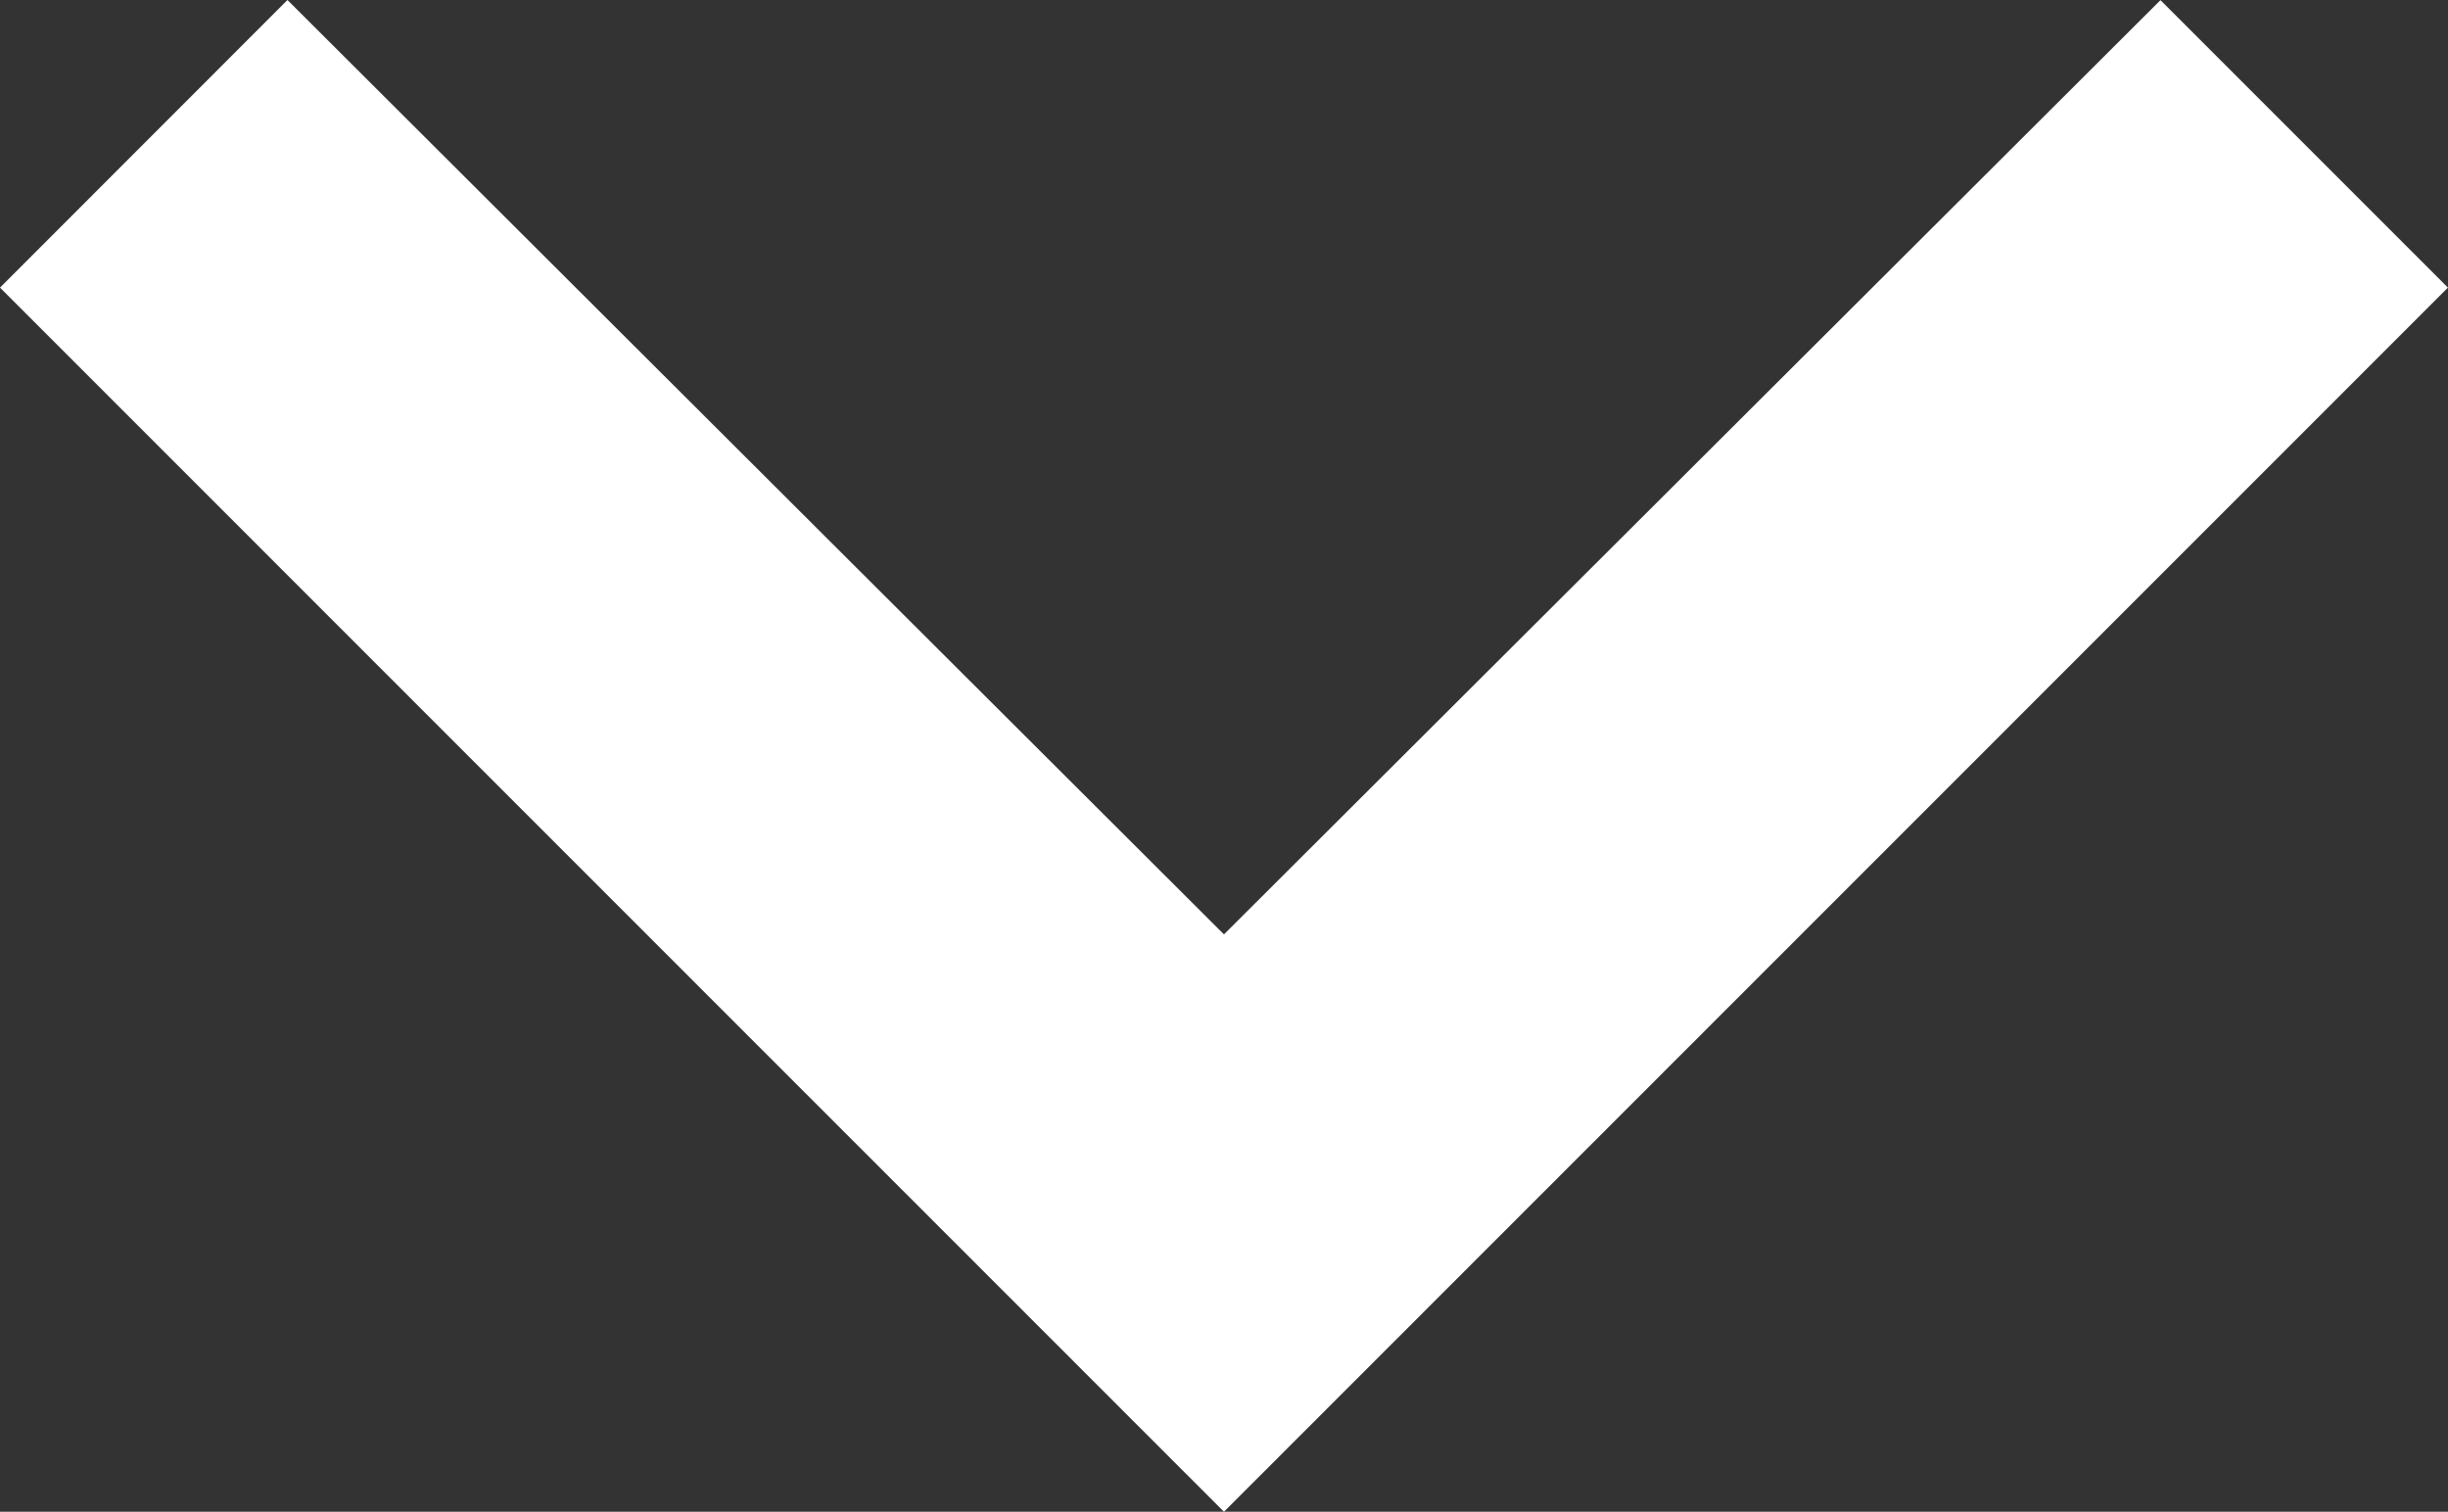 <svg xmlns="http://www.w3.org/2000/svg" width="32.361" height="19.983" viewBox="0 0 32.361 19.983">
  <rect x="0" y="0" width="32.361" height="19.983" fill="#333333" stroke="none"/>
  <path id="ic_chevron_left_24px" d="M27.983,9.8,24.181,6,8,22.18l16.181,16.18,3.8-3.8L15.632,22.18Z" transform="translate(-6 27.983) rotate(-90)" fill="#fff"/>
</svg>
